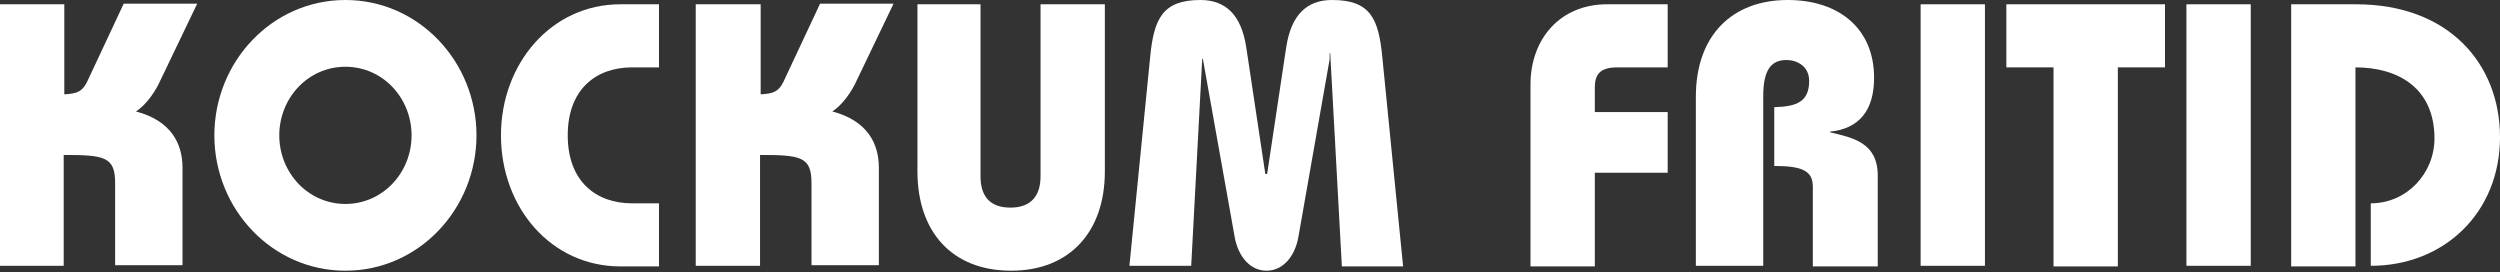 <svg width="312" height="34" viewBox="0 0 312 34" fill="none" xmlns="http://www.w3.org/2000/svg">
<rect x="0" y="0" width="312" height="34" fill="#333333" stroke="none"/>
<path d="M0 0.535H8.025V11.771C9.554 11.694 10.242 11.465 10.854 10.242L15.44 0.459H24.611L20.026 10.013C19.414 11.389 18.267 13.07 16.968 13.911C21.325 15.057 22.777 17.885 22.777 20.943V33.096H14.369V22.854C14.369 19.567 13.07 19.338 7.949 19.338V33.172H0V0.535Z" fill="white"/>
<path d="M43.108 8.331C38.446 8.331 34.854 12.229 34.854 16.892C34.854 21.554 38.446 25.452 43.108 25.452C47.771 25.452 51.363 21.554 51.363 16.892C51.363 12.229 47.771 8.331 43.108 8.331ZM43.108 33.783C33.936 33.783 26.752 26.064 26.752 16.892C26.752 7.72 33.936 0 43.108 0C52.28 0 59.465 7.72 59.465 16.892C59.465 26.064 52.28 33.783 43.108 33.783Z" fill="white"/>
<path d="M82.242 8.408H78.879C74.369 8.408 70.853 11.159 70.853 16.892C70.853 22.624 74.369 25.376 78.879 25.376H82.242V33.248H77.427C68.79 33.248 62.522 25.911 62.522 16.892C62.522 7.949 68.79 0.535 77.427 0.535H82.242V8.408Z" fill="white"/>
<path d="M86.905 0.535H94.93V11.771C96.459 11.694 97.147 11.465 97.758 10.242L102.344 0.459H111.516L106.93 10.013C106.319 11.389 105.172 13.07 103.873 13.911C108.229 15.057 109.682 17.885 109.682 20.943V33.096H101.274V22.854C101.274 19.567 99.975 19.338 94.854 19.338V33.172H86.828V0.535H86.905Z" fill="white"/>
<path d="M122.369 0.535V22.013C122.369 24.382 123.439 25.911 126.115 25.911C128.713 25.911 129.86 24.382 129.86 22.013V0.535H137.885V21.401C137.885 28.892 133.529 33.783 126.191 33.783C118.777 33.783 114.497 28.892 114.497 21.401V0.535H122.369Z" fill="white"/>
<path d="M140.943 33.248L143.541 7.108C144 2.369 145.07 0 149.809 0C152.943 0 154.93 1.834 155.541 5.962L157.911 21.707H158.14L160.51 5.962C161.121 1.834 163.108 0 166.242 0C171.057 0 172.051 2.369 172.51 7.108L175.108 33.248H167.465L166.013 6.65H165.936V7.414L162.038 29.58C161.58 32.102 160.051 33.783 158.064 33.783C156.076 33.783 154.548 32.102 154.089 29.58L150.115 7.338H150.038L148.662 33.172H140.943V33.248Z" fill="white"/>
<path d="M199.032 33.248H191.006V10.548C191.006 4.892 194.675 0.535 200.56 0.535H208.127V8.408H201.86C199.72 8.408 199.032 9.248 199.032 10.93V13.987H208.127V21.554H199.032V33.248Z" fill="white"/>
<path d="M211.643 33.248V12.076C211.643 4.357 216.229 0 223.108 0C229.452 0 233.885 3.516 233.885 9.707C233.885 13.758 232.051 16.051 228.382 16.433V16.51C231.287 17.198 234.344 17.809 234.344 21.936V33.248H226.242V23.312C226.242 21.325 224.943 20.713 221.427 20.713V13.376C224.255 13.299 225.783 12.688 225.783 10.089C225.783 8.255 224.255 7.49 222.955 7.49C221.045 7.49 220.051 8.713 220.051 12V33.172H211.643V33.248Z" fill="white"/>
<path d="M247.72 0.535H239.694V33.172H247.72V0.535Z" fill="white"/>
<path d="M270.191 0.535V8.408H264.306V33.248H256.28V8.408H250.395V0.535H270.191Z" fill="white"/>
<path d="M280.892 0.535H272.866V33.172H280.892V0.535Z" fill="white"/>
<path d="M295.873 25.376C300.382 25.376 303.822 21.631 303.822 17.274C303.822 11.006 299.312 8.408 293.962 8.408V33.248H285.937V0.535H294.038C305.656 0.535 312 8.025 312 17.121C312 26.522 305.045 33.172 295.873 33.172V25.376Z" fill="white"/>
</svg>
